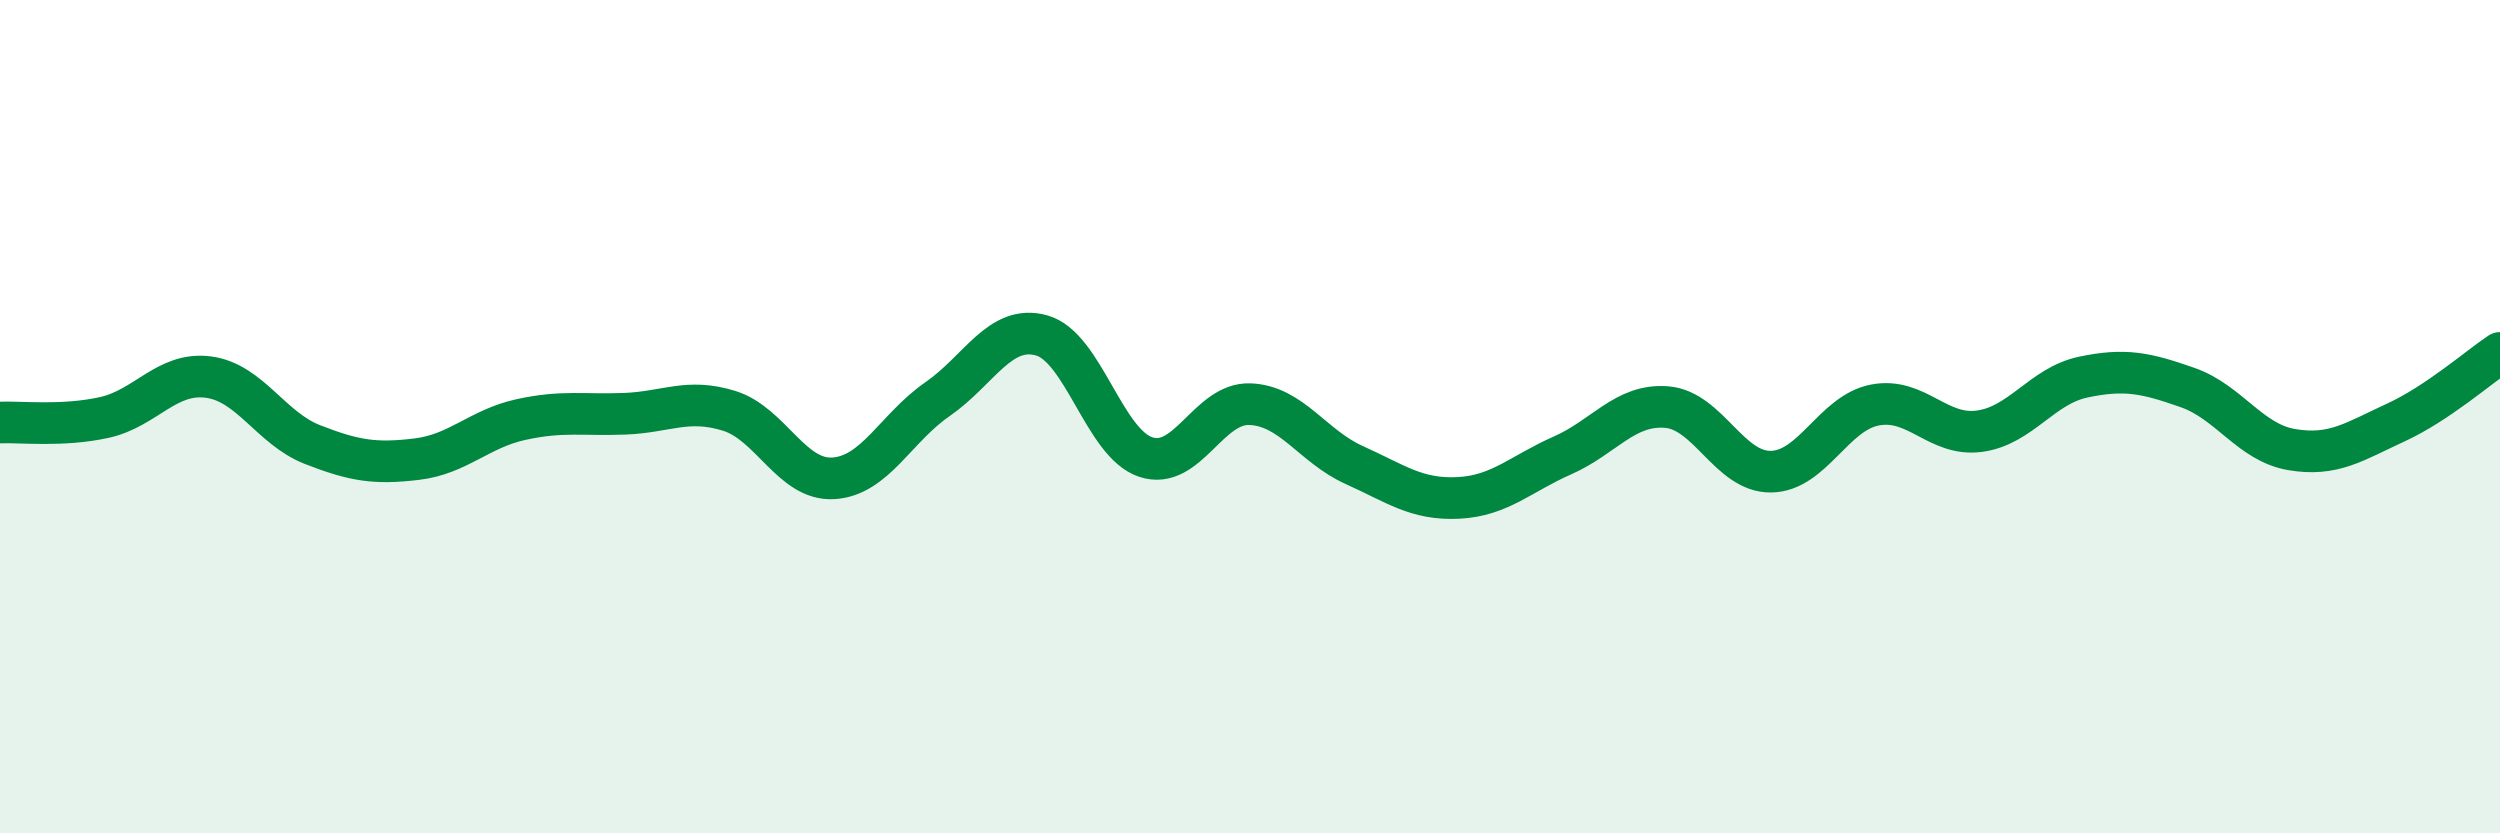 
    <svg width="60" height="20" viewBox="0 0 60 20" xmlns="http://www.w3.org/2000/svg">
      <path
        d="M 0,10.14 C 0.5,10.12 1.5,10.24 2.5,10.02 C 3.5,9.8 4,8.92 5,9.05 C 6,9.18 6.5,10.28 7.5,10.67 C 8.5,11.06 9,11.14 10,11.02 C 11,10.9 11.5,10.29 12.5,10.07 C 13.5,9.85 14,9.97 15,9.93 C 16,9.89 16.5,9.55 17.5,9.86 C 18.5,10.17 19,11.54 20,11.48 C 21,11.42 21.5,10.27 22.5,9.58 C 23.5,8.89 24,7.77 25,8.05 C 26,8.33 26.5,10.64 27.5,10.97 C 28.5,11.3 29,9.66 30,9.7 C 31,9.74 31.5,10.71 32.5,11.16 C 33.5,11.61 34,12 35,11.95 C 36,11.9 36.5,11.37 37.5,10.93 C 38.5,10.49 39,9.69 40,9.77 C 41,9.85 41.5,11.33 42.5,11.32 C 43.5,11.31 44,9.91 45,9.72 C 46,9.53 46.5,10.48 47.5,10.35 C 48.5,10.22 49,9.26 50,9.05 C 51,8.84 51.5,8.95 52.5,9.3 C 53.5,9.65 54,10.62 55,10.79 C 56,10.96 56.5,10.6 57.5,10.14 C 58.5,9.68 59.5,8.8 60,8.47L60 20L0 20Z"
        fill="#008740"
        opacity="0.1"
        stroke-linecap="round"
        stroke-linejoin="round"
      />
      <path
        d="M 0,10.14 C 0.5,10.12 1.5,10.24 2.5,10.02 C 3.5,9.8 4,8.92 5,9.05 C 6,9.18 6.5,10.28 7.5,10.67 C 8.5,11.06 9,11.14 10,11.02 C 11,10.9 11.5,10.29 12.5,10.07 C 13.5,9.85 14,9.97 15,9.93 C 16,9.89 16.5,9.55 17.5,9.86 C 18.5,10.17 19,11.54 20,11.48 C 21,11.42 21.5,10.27 22.5,9.58 C 23.5,8.89 24,7.77 25,8.05 C 26,8.33 26.5,10.64 27.5,10.97 C 28.5,11.3 29,9.66 30,9.7 C 31,9.74 31.5,10.71 32.5,11.16 C 33.5,11.61 34,12 35,11.95 C 36,11.9 36.5,11.37 37.5,10.93 C 38.5,10.49 39,9.69 40,9.77 C 41,9.85 41.5,11.33 42.5,11.32 C 43.5,11.31 44,9.91 45,9.72 C 46,9.53 46.5,10.48 47.5,10.35 C 48.5,10.22 49,9.26 50,9.05 C 51,8.84 51.5,8.95 52.5,9.3 C 53.5,9.65 54,10.62 55,10.79 C 56,10.96 56.5,10.6 57.5,10.14 C 58.5,9.68 59.5,8.8 60,8.47"
        stroke="#008740"
        stroke-width="1"
        fill="none"
        stroke-linecap="round"
        stroke-linejoin="round"
      />
    </svg>
  